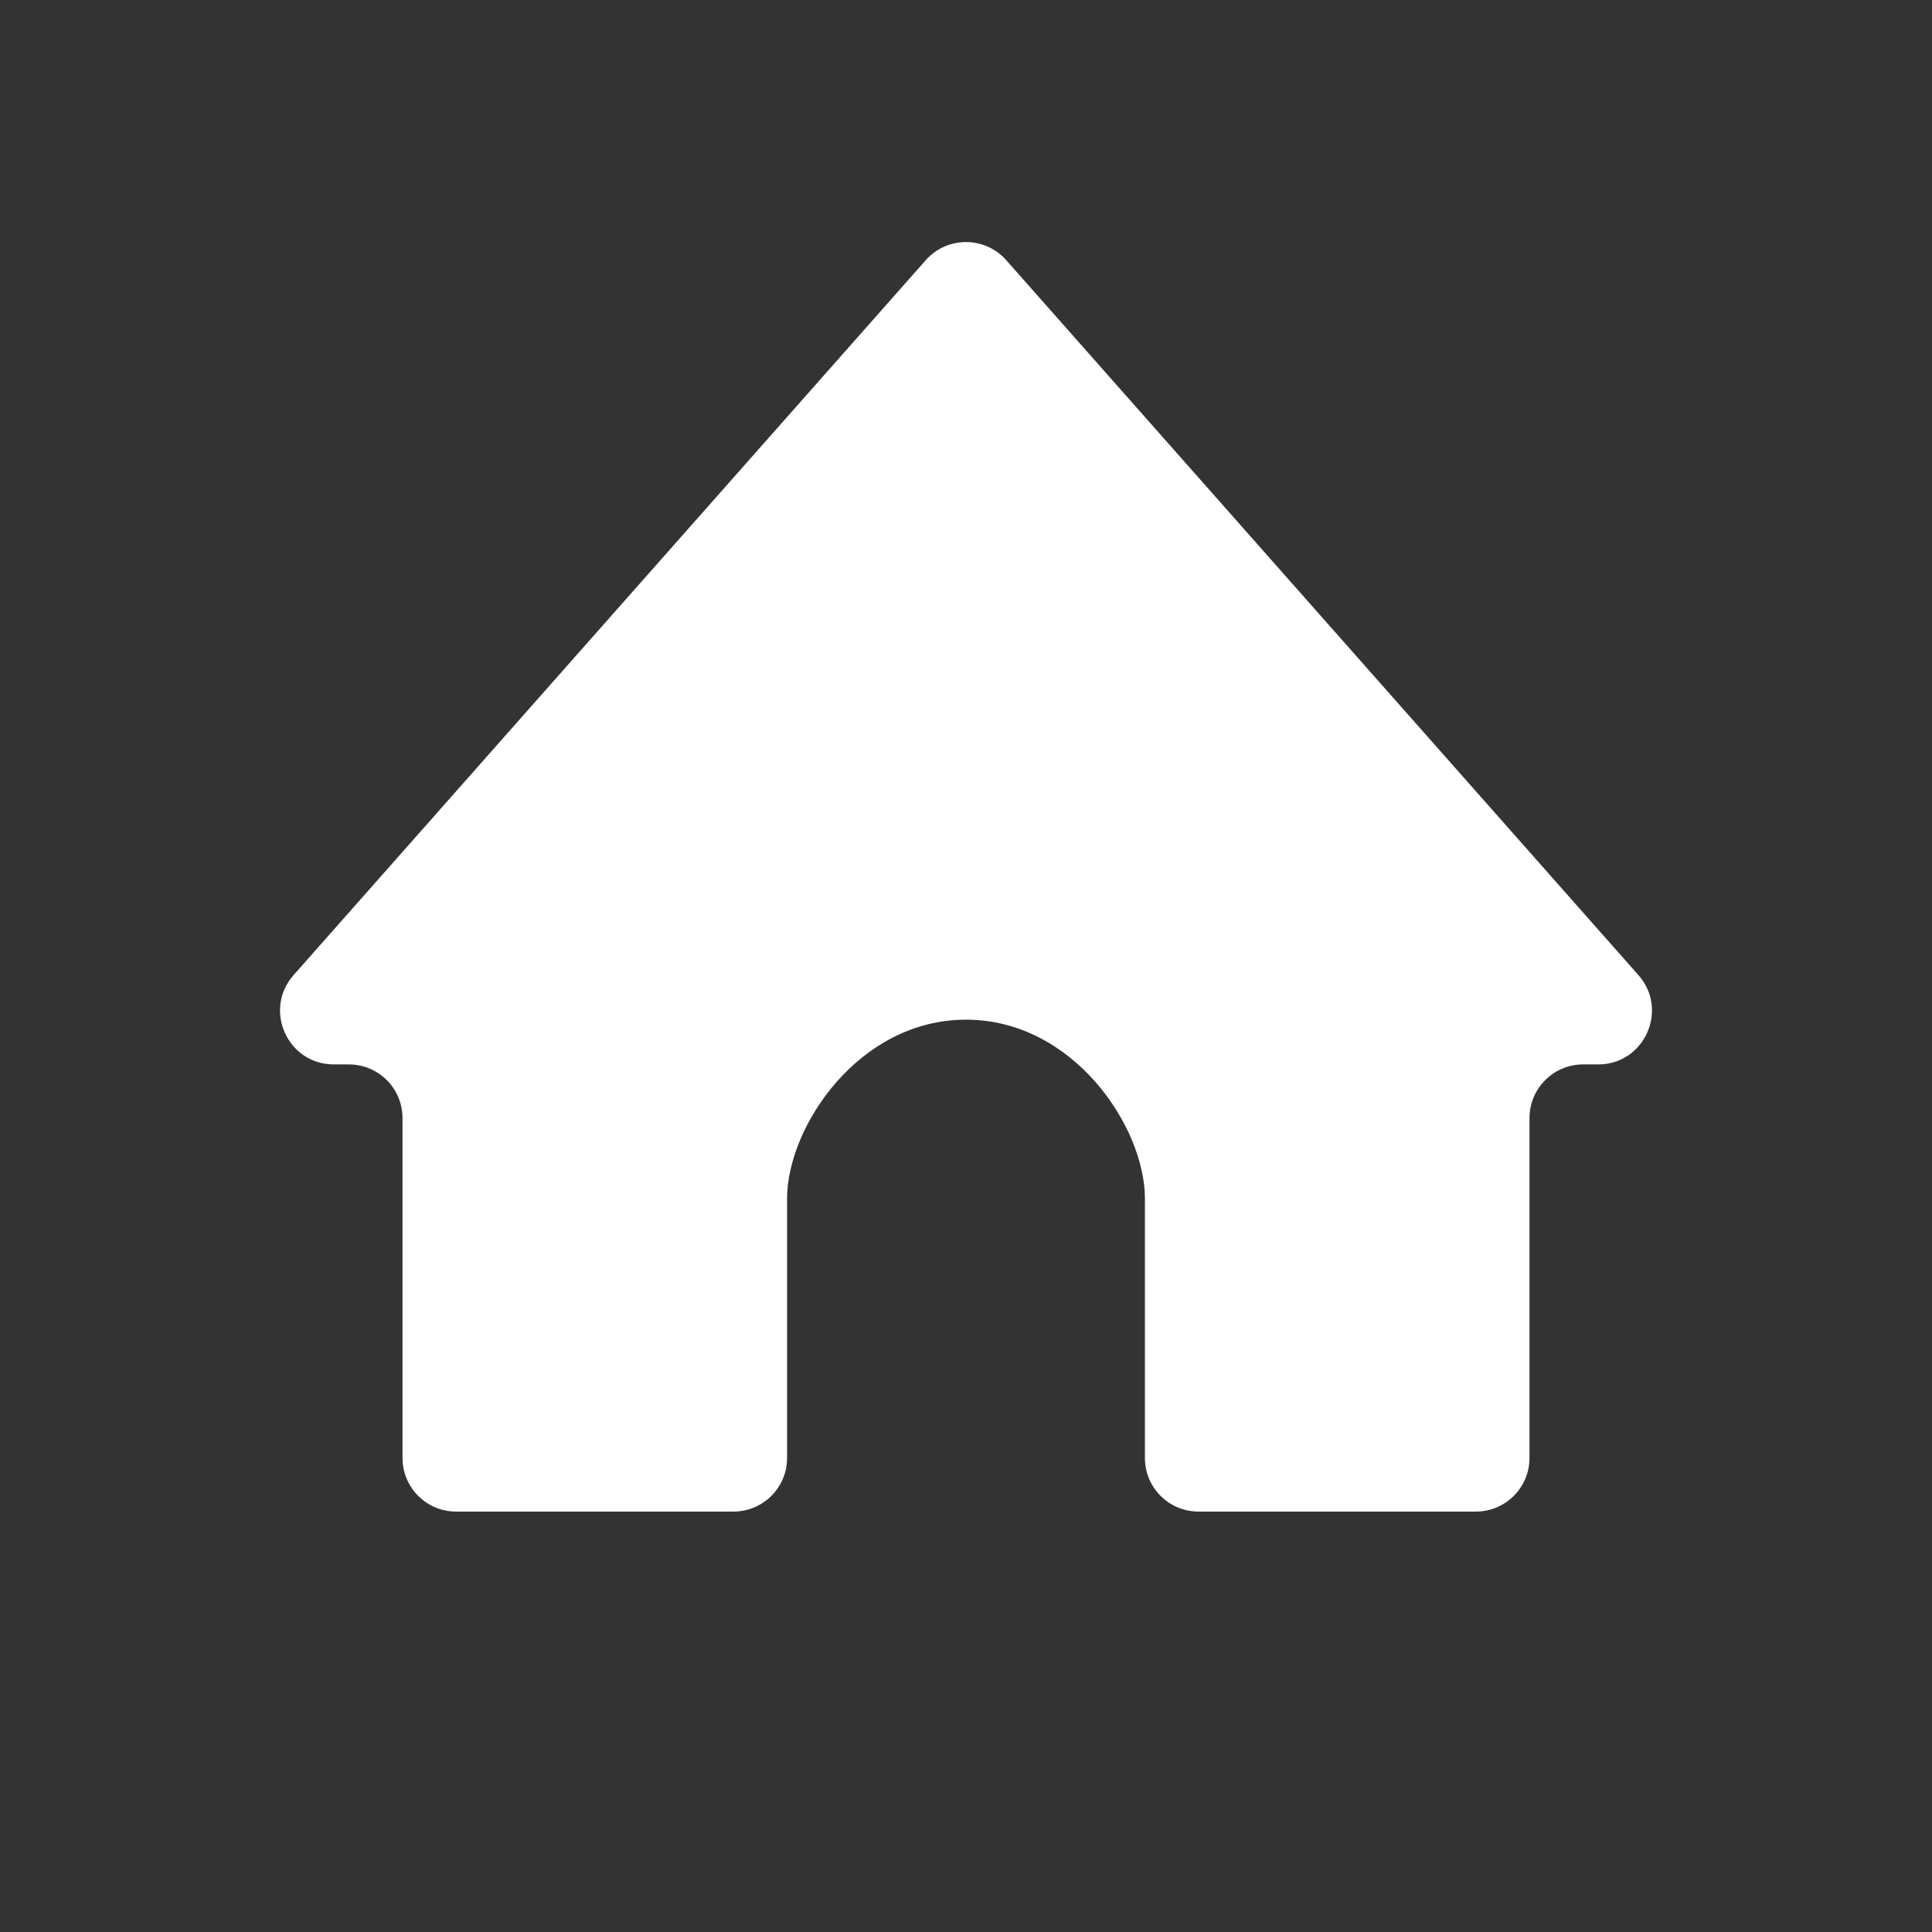 <svg width="18" height="18" viewBox="0 0 18 18" fill="none" xmlns="http://www.w3.org/2000/svg">
<rect x="0" y="0" width="18" height="18" fill="#333333" stroke="none"/>
<path d="M3.11 9.917C2.679 9.917 2.45 9.408 2.735 9.085L8.625 2.424C8.824 2.199 9.176 2.199 9.375 2.424L15.265 9.085C15.55 9.408 15.321 9.917 14.89 9.917H14.75C14.474 9.917 14.25 10.14 14.25 10.417V13.583C14.25 13.86 14.026 14.083 13.75 14.083H11.167C10.89 14.083 10.667 13.86 10.667 13.584C10.667 12.882 10.667 11.634 10.667 11.167C10.667 10.5 10 9.5 9 9.5C8 9.5 7.333 10.5 7.333 11.167C7.333 11.634 7.333 12.882 7.333 13.584C7.333 13.86 7.109 14.083 6.833 14.083H4.25C3.974 14.083 3.75 13.86 3.75 13.583V10.417C3.75 10.14 3.526 9.917 3.25 9.917H3.11Z" fill="white"/>
</svg>
